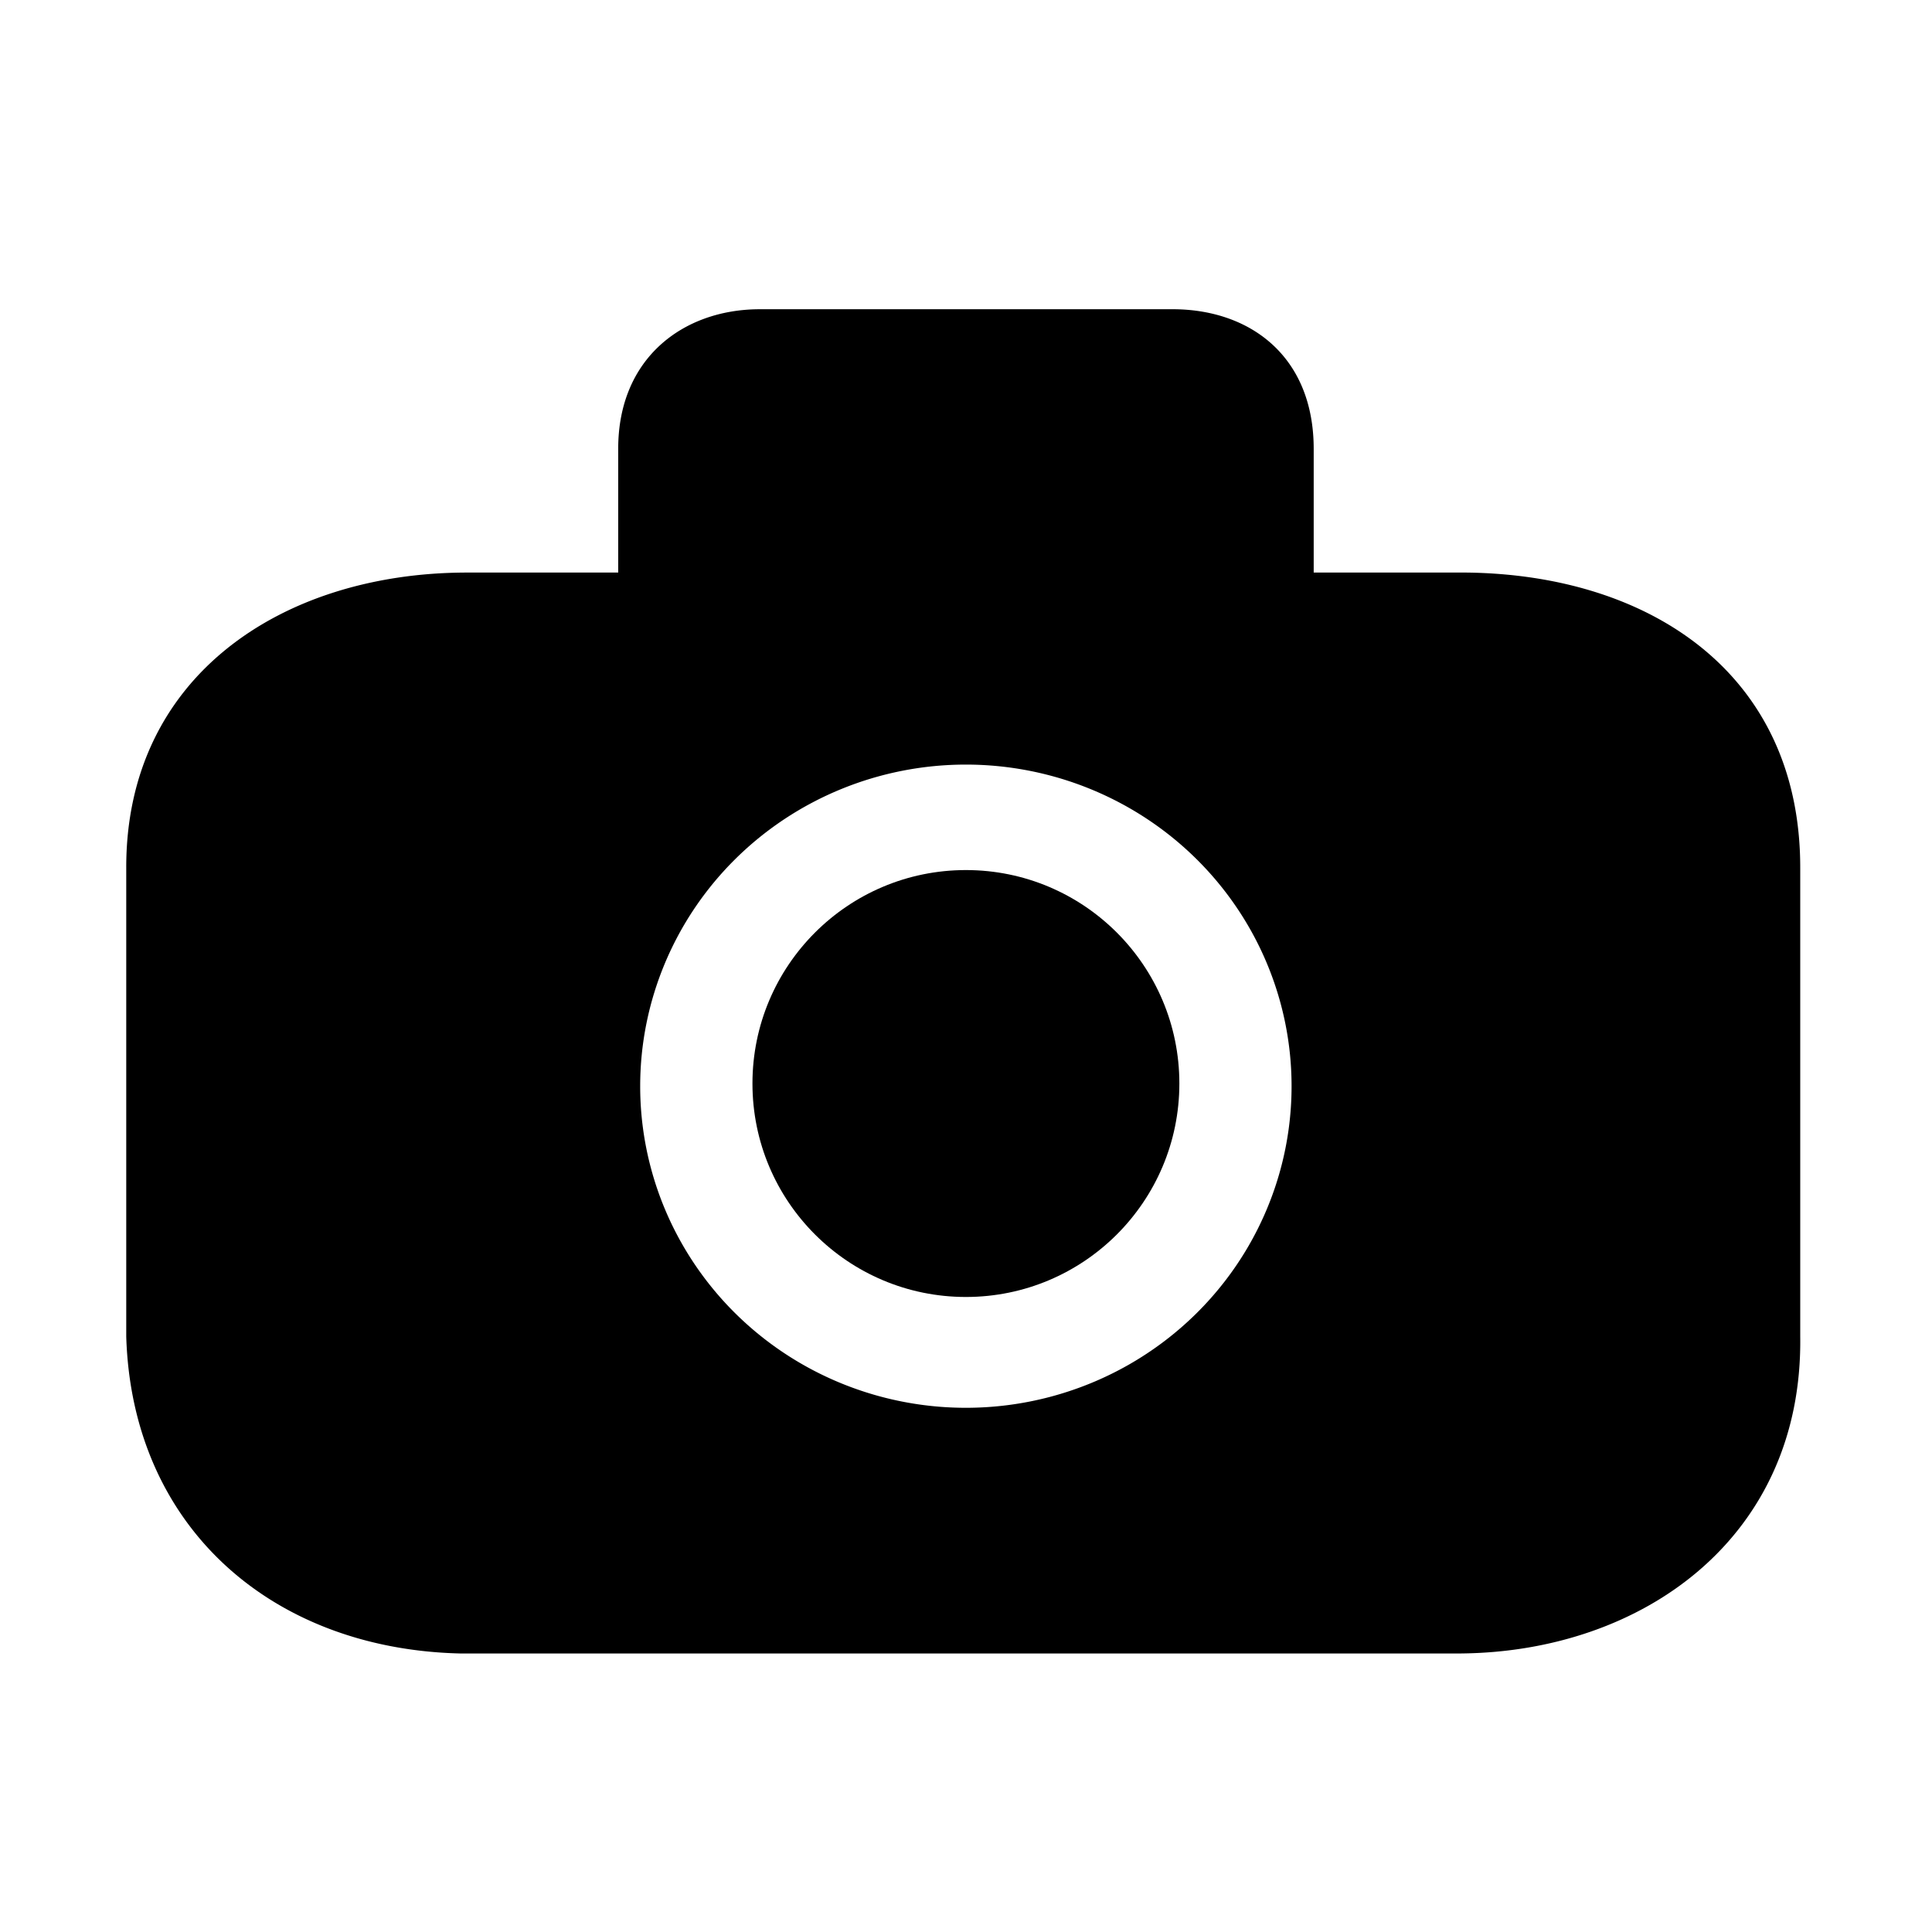 <?xml version="1.0" encoding="UTF-8" standalone="no"?>
<!-- Created with Inkscape (http://www.inkscape.org/) -->

<svg
   xmlns:dc="http://purl.org/dc/elements/1.1/"
   xmlns:cc="http://creativecommons.org/ns#"
   xmlns:rdf="http://www.w3.org/1999/02/22-rdf-syntax-ns#"
   xmlns:svg="http://www.w3.org/2000/svg"
   xmlns="http://www.w3.org/2000/svg"
   xmlns:sodipodi="http://sodipodi.sourceforge.net/DTD/sodipodi-0.dtd"
   xmlns:inkscape="http://www.inkscape.org/namespaces/inkscape"
   width="64px"
   height="64px"
   viewBox="0 0 64 64"
   version="1.1"
   id="SVGRoot"
   inkscape:version="0.92.4 (5da689c313, 2019-01-14)"
   sodipodi:docname="icon_portfolio.svg">
  <defs
     id="defs3721" />
  <sodipodi:namedview
     id="base"
     pagecolor="#ffffff"
     bordercolor="#666666"
     borderopacity="1.0"
     inkscape:pageopacity="0.0"
     inkscape:pageshadow="2"
     inkscape:zoom="5.6568542"
     inkscape:cx="4.0676391"
     inkscape:cy="39.624369"
     inkscape:document-units="px"
     inkscape:current-layer="layer1"
     showgrid="false"
     inkscape:window-width="1366"
     inkscape:window-height="705"
     inkscape:window-x="-8"
     inkscape:window-y="-8"
     inkscape:window-maximized="1"
     inkscape:grid-bbox="true" />
  <g
     inkscape:label="Calque 1"
     inkscape:groupmode="layer"
     id="layer1">
    <path
       style="stroke:#ffffff;stroke-width:1.791;stroke-linejoin:round;stroke-miterlimit:4;stroke-dasharray:none;stroke-opacity:0"
       d="m 25.145,10.244 c -2.524,0.011 -4.674,1.63 -4.666,4.635 v 3.881 0.207 H 15.414 C 9.339,18.99 4.164,22.409 4.182,28.758 v 8.201 7.316 c 0.191,6.308 4.819,10.343 11.043,10.498 h 16.684 16.494 c 6.033,-0.058 11.323,-3.854 11.232,-10.498 v -7.316 -8.201 c 0.011,-6.395 -4.92,-9.715 -11.043,-9.791 h -5.074 v -0.207 -3.881 c 0.004,-3.027 -2.044,-4.599 -4.588,-4.635 h -6.854 z m 6.852,15.084 A 10.789,10.653 0 0 1 42.785,35.98 10.789,10.653 0 0 1 31.996,46.635 10.789,10.653 0 0 1 21.207,35.98 10.789,10.653 0 0 1 31.996,25.328 Z"
       id="rect4548"
       inkscape:connector-curvature="0" />
    <circle
       style="fill:#000000;fill-opacity:1;stroke:none;stroke-width:2.201;stroke-linejoin:round;stroke-miterlimit:4;stroke-dasharray:none;stroke-opacity:0.994"
       id="path5194"
       cx="31.997"
       cy="35.893"
       r="7.071" />
  </g>
</svg>
